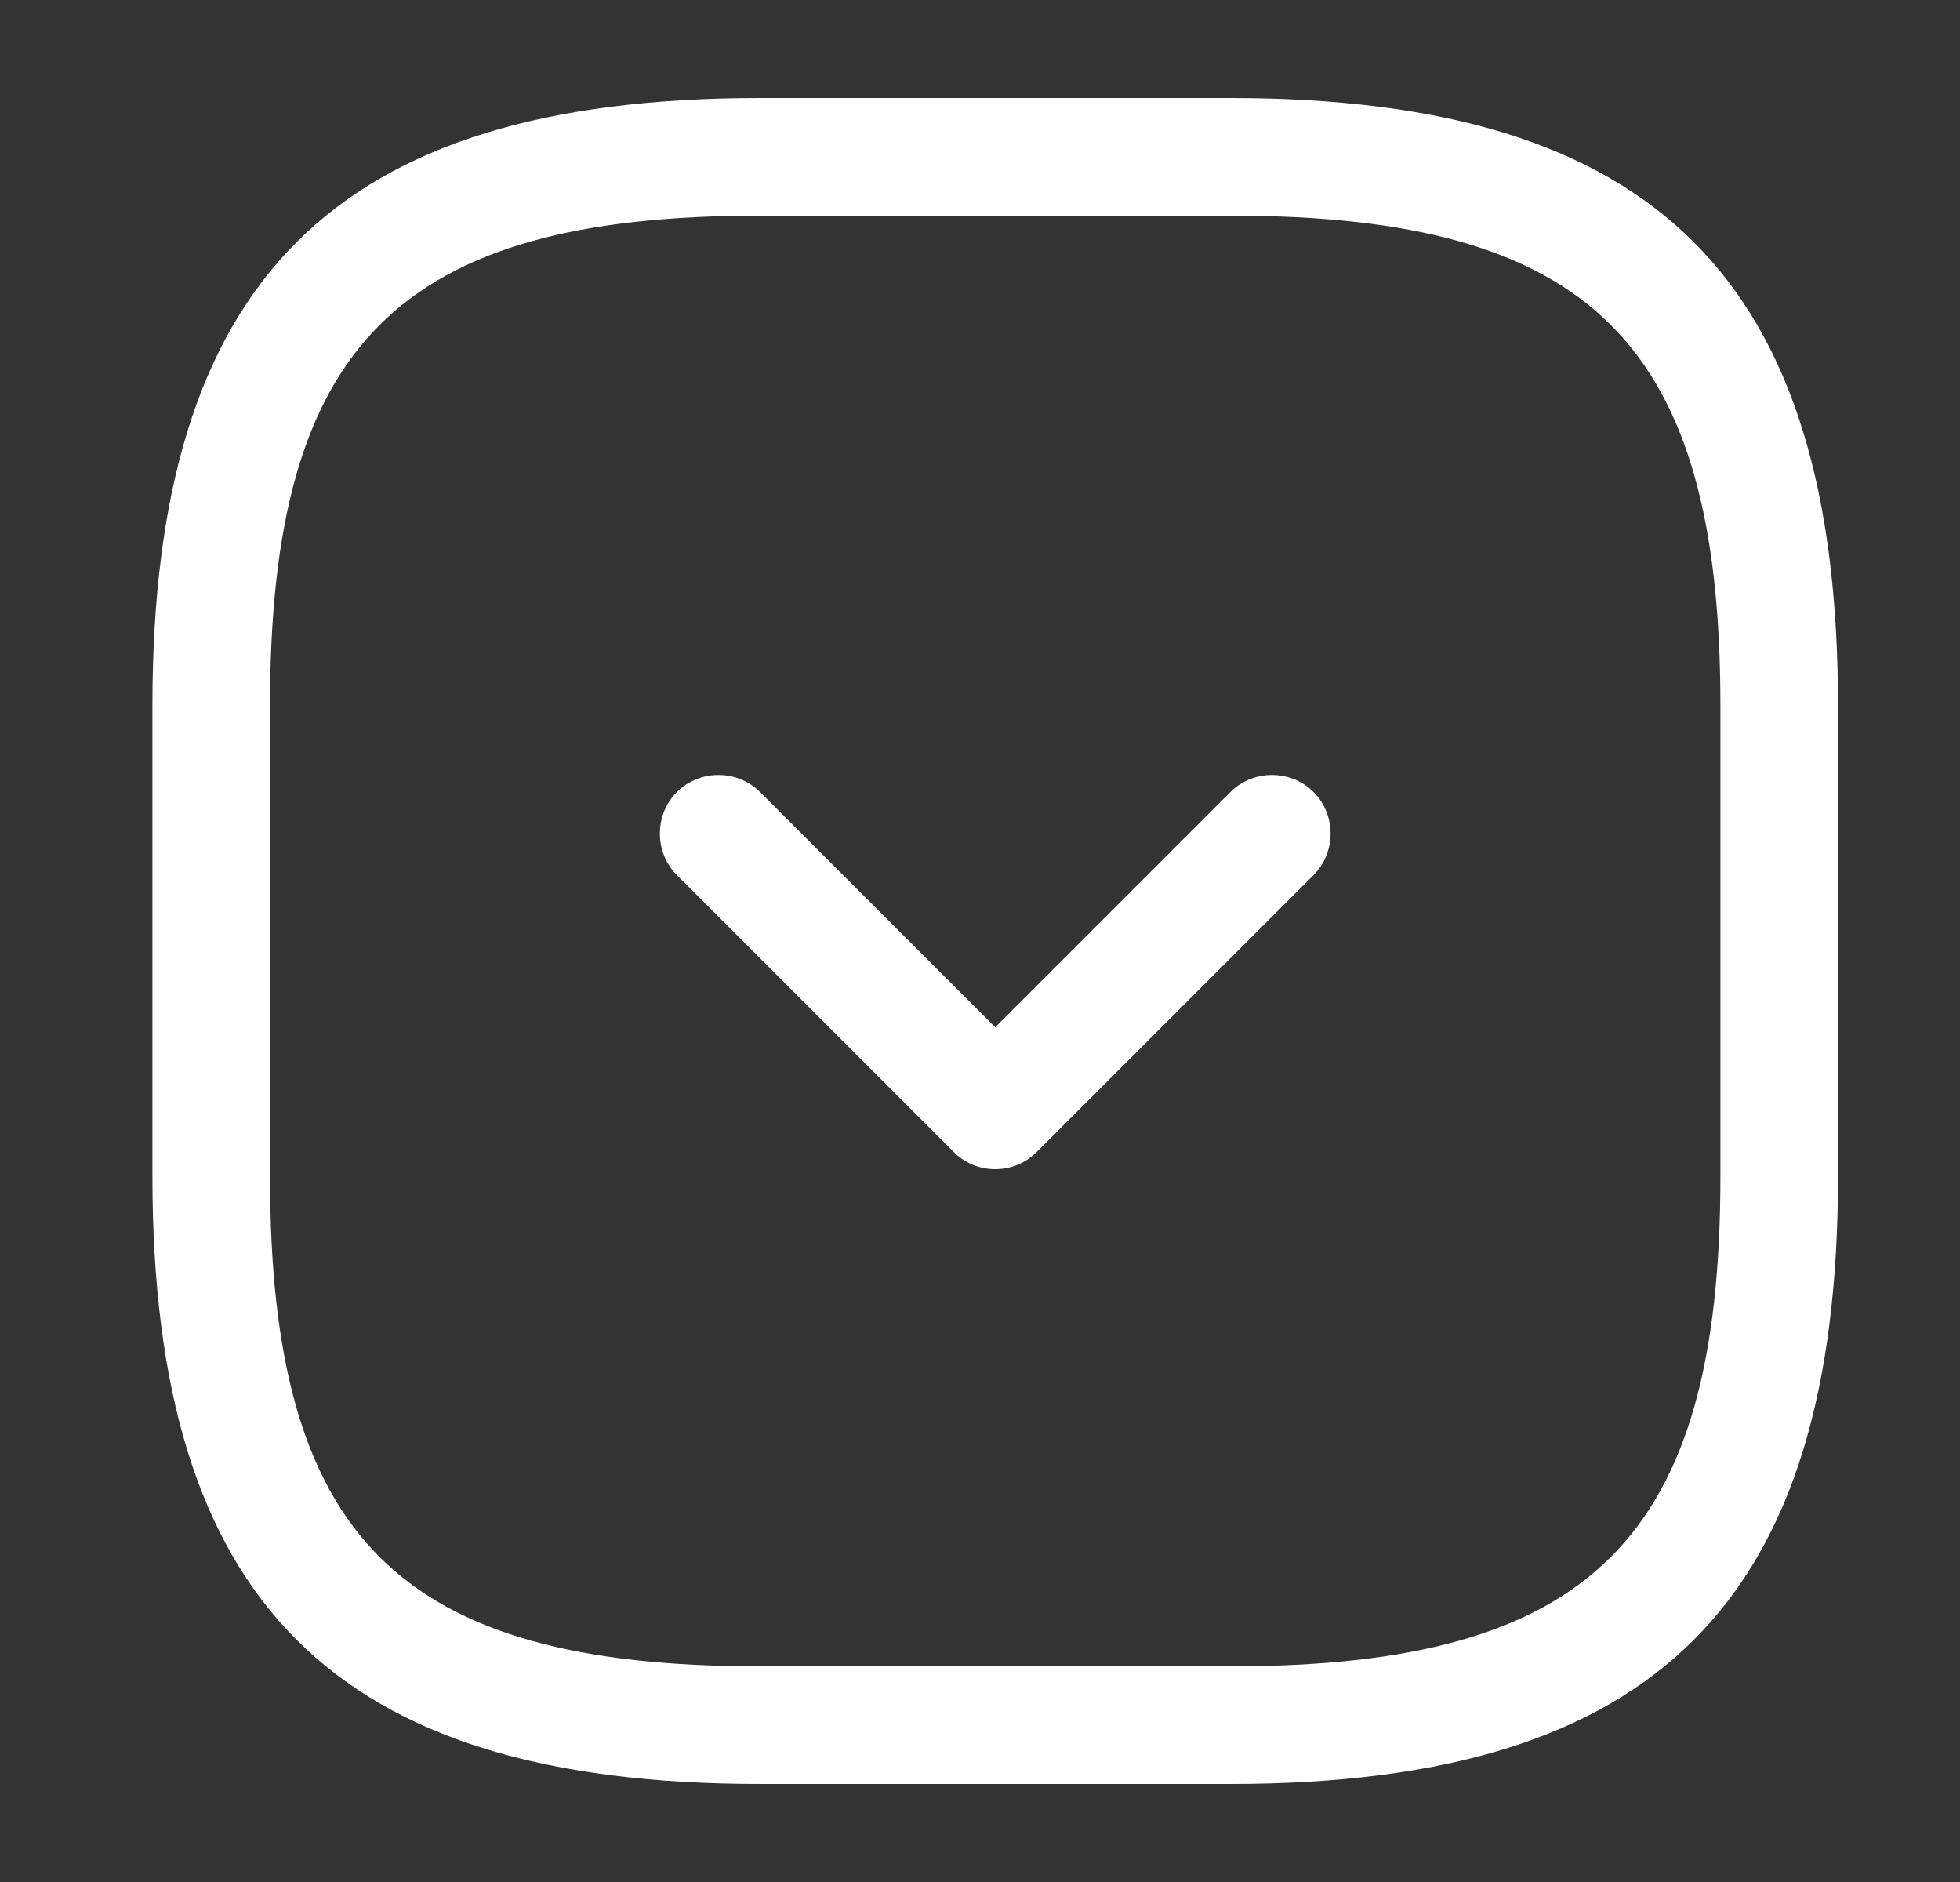 <svg width="25" height="24" viewBox="0 0 25 24" fill="none" xmlns="http://www.w3.org/2000/svg">
<rect x="0" y="0" width="25" height="24" fill="#333333" stroke="none"/>
<path d="M15.694 22.75H9.694C4.264 22.75 1.944 20.43 1.944 15V9C1.944 3.57 4.264 1.25 9.694 1.25H15.694C21.124 1.25 23.444 3.57 23.444 9V15C23.444 20.43 21.124 22.75 15.694 22.75ZM9.694 2.75C5.084 2.75 3.444 4.39 3.444 9V15C3.444 19.61 5.084 21.25 9.694 21.25H15.694C20.304 21.25 21.944 19.61 21.944 15V9C21.944 4.39 20.304 2.75 15.694 2.75H9.694Z" fill="white"/>
<path d="M12.694 14.91C12.504 14.91 12.314 14.84 12.164 14.69L8.634 11.16C8.344 10.87 8.344 10.39 8.634 10.1C8.924 9.81 9.404 9.81 9.694 10.1L12.694 13.1L15.694 10.1C15.984 9.81 16.464 9.81 16.754 10.1C17.044 10.39 17.044 10.87 16.754 11.16L13.224 14.69C13.074 14.84 12.884 14.91 12.694 14.91Z" fill="white"/>
</svg>
